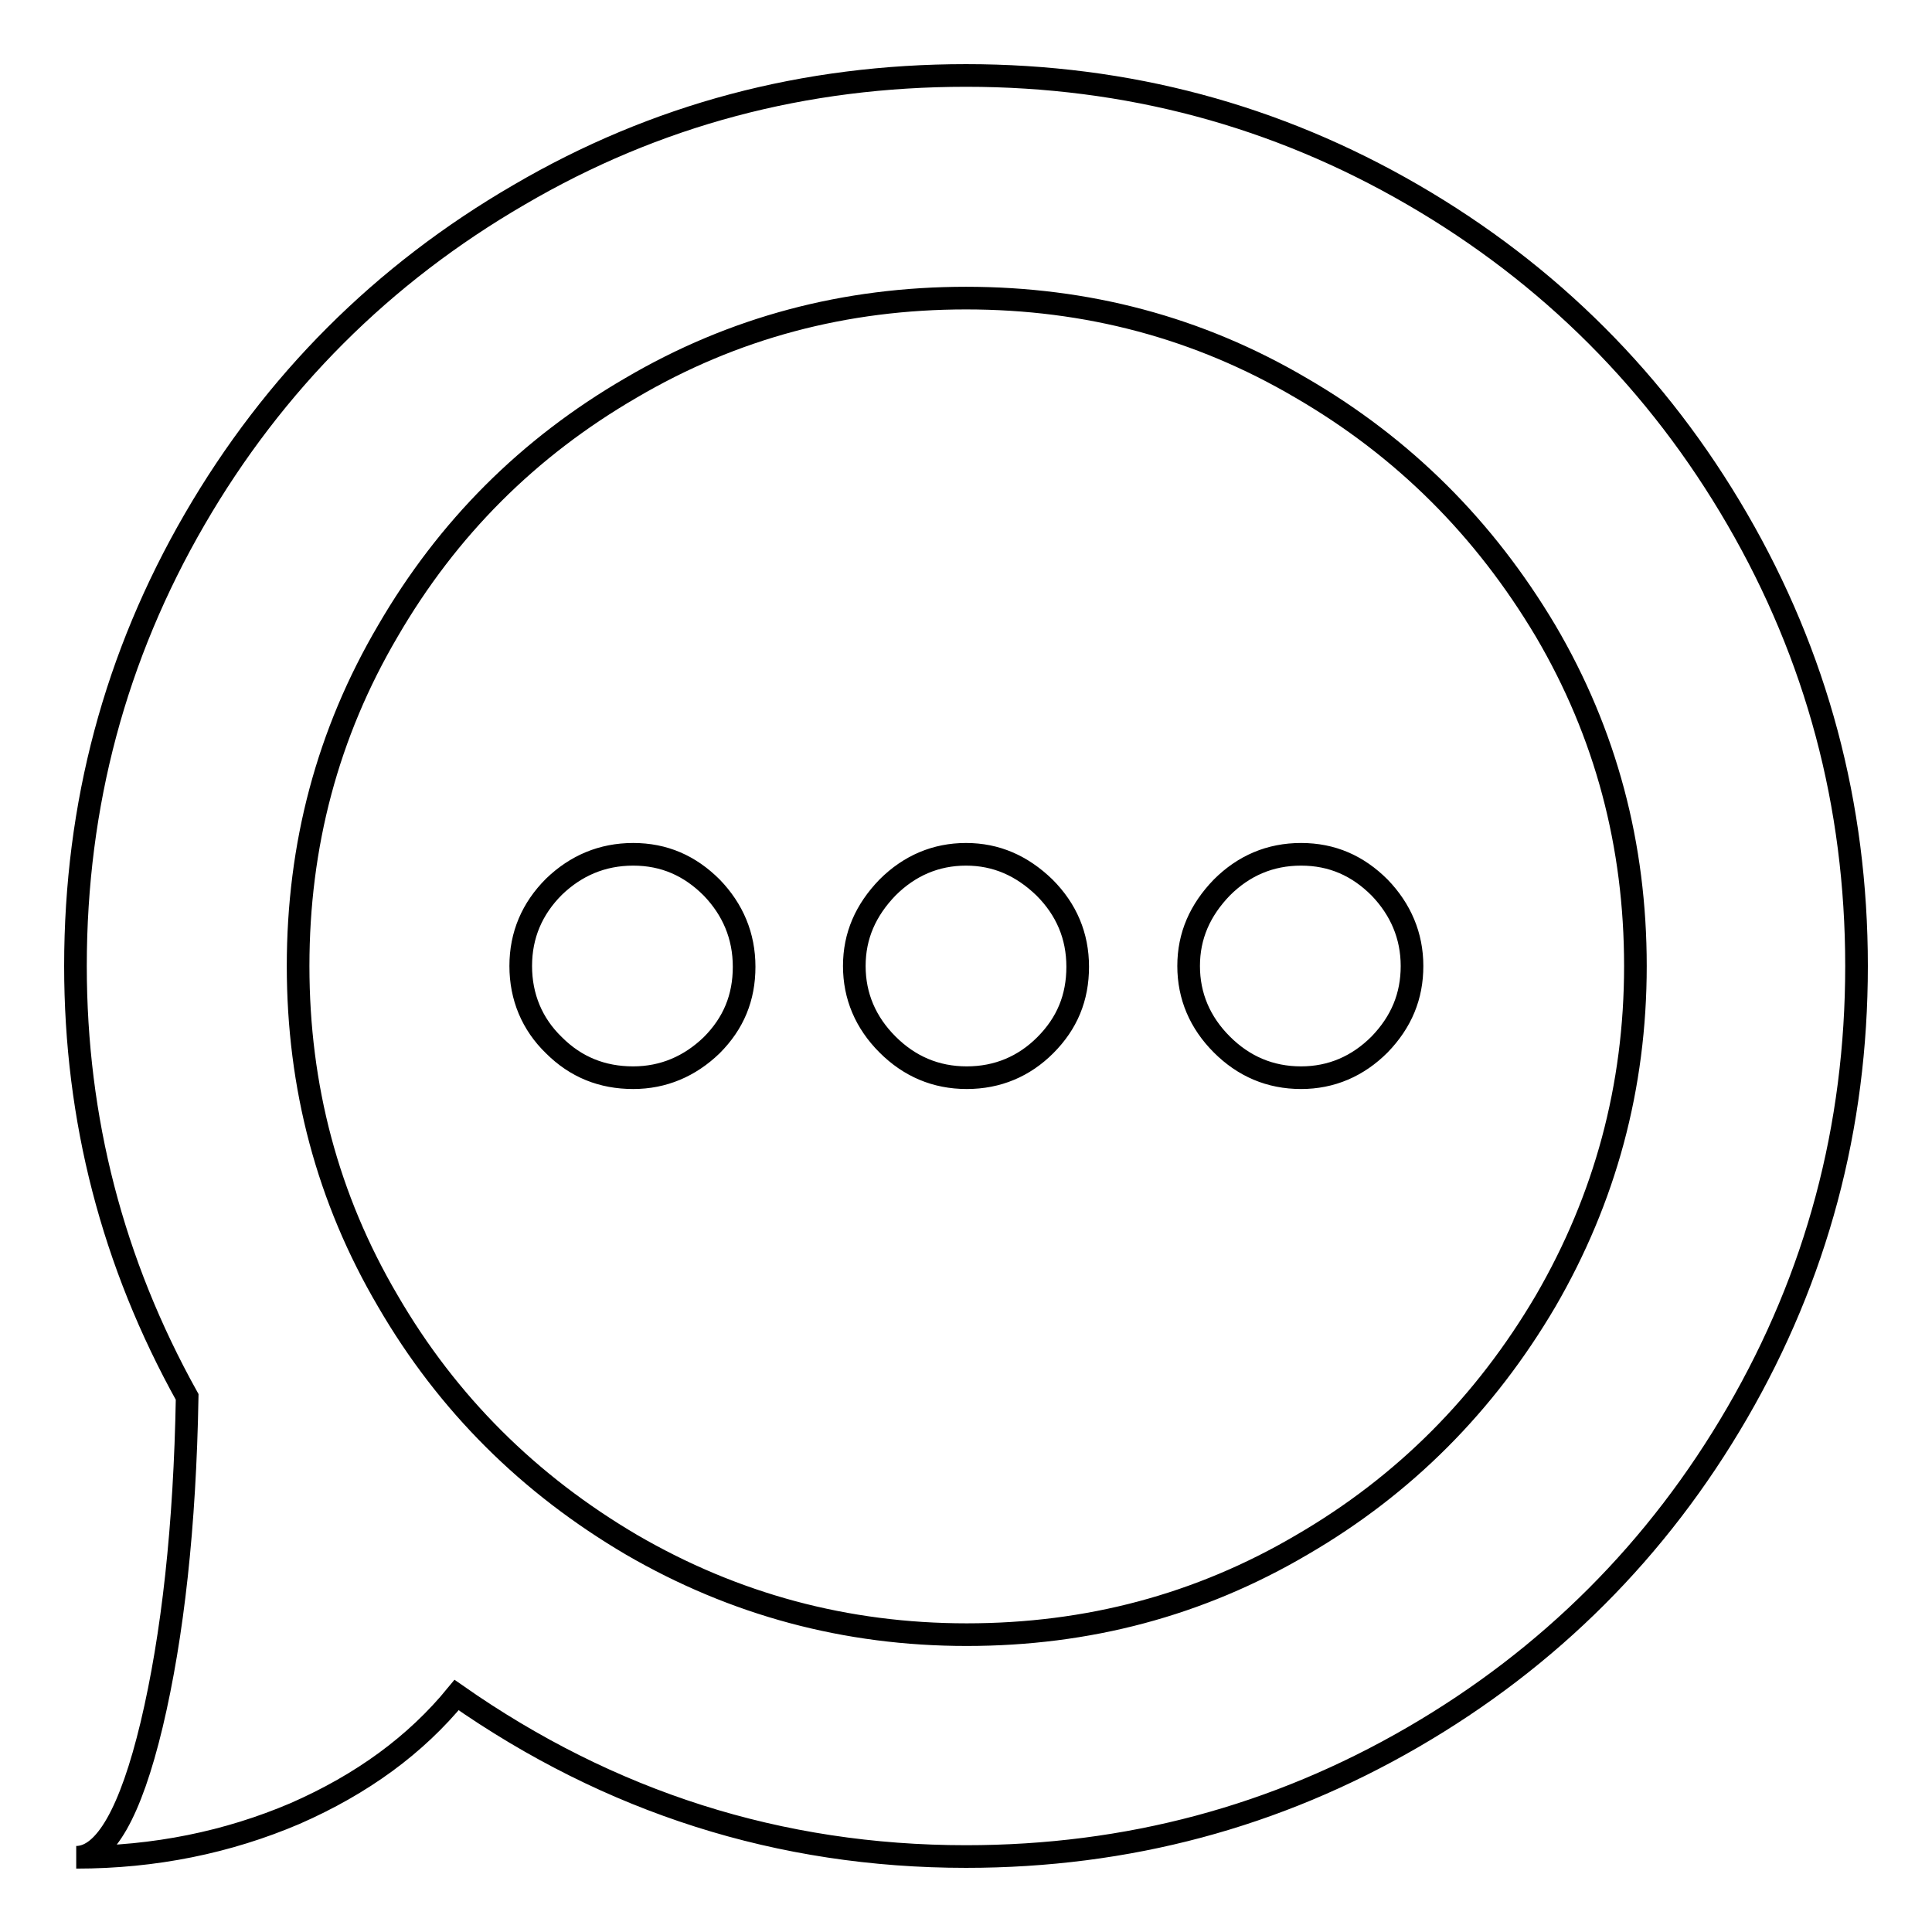<?xml version="1.0" encoding="utf-8"?>
<!-- Svg Vector Icons : http://www.onlinewebfonts.com/icon -->
<!DOCTYPE svg PUBLIC "-//W3C//DTD SVG 1.1//EN" "http://www.w3.org/Graphics/SVG/1.1/DTD/svg11.dtd">
<svg version="1.1" xmlns="http://www.w3.org/2000/svg" xmlns:xlink="http://www.w3.org/1999/xlink" x="0px" y="0px" viewBox="0 0 256 256" enable-background="new 0 0 256 256" xml:space="preserve">
<g><g><path stroke-width="3" fill-opacity="0" stroke="#000000"  d="M128,246c-24.7,0-47.2-7.2-67.5-21.4c-5.4,6.6-12.5,11.8-21.4,15.7c-8.9,3.8-18.6,5.8-29,5.8c3.8,0,7.2-5.9,10-17.6c2.8-11.8,4.4-26.3,4.7-43.4C14.9,167.3,10,148.3,10,128c0-21.4,5.3-41.1,15.8-59.2c10.5-18.1,24.9-32.5,43-43C86.9,15.2,106.6,10,128,10c21.4,0,41.1,5.3,59.2,15.8c18.1,10.5,32.5,24.9,43,43C240.7,86.9,246,106.6,246,128c0,21.4-5.3,41.1-15.8,59.2c-10.5,18.1-24.9,32.5-43,43C169.1,240.7,149.4,246,128,246L128,246z M128,39.5c-16,0-30.8,3.9-44.4,11.9C70,59.3,59.3,70,51.4,83.6C43.4,97.2,39.5,112,39.5,128c0,16,3.9,30.8,11.9,44.4c7.9,13.6,18.7,24.3,32.3,32.3c13.6,7.9,28.4,11.9,44.4,11.9c16,0,30.8-3.9,44.4-11.9c13.6-7.9,24.3-18.7,32.3-32.3c7.9-13.6,11.9-28.4,11.9-44.4c0-16-3.9-30.8-11.9-44.4C196.7,70,186,59.3,172.4,51.4C158.8,43.4,144,39.5,128,39.5z M172.4,142.8c-4.1,0-7.6-1.5-10.5-4.4s-4.4-6.4-4.4-10.4c0-4,1.5-7.4,4.4-10.4c2.9-2.9,6.4-4.4,10.5-4.4c4.1,0,7.5,1.5,10.4,4.4c2.8,2.9,4.3,6.4,4.3,10.4c0,4-1.4,7.4-4.3,10.4C179.9,141.3,176.4,142.8,172.4,142.8z M128.1,142.8c-4.1,0-7.6-1.5-10.5-4.4s-4.4-6.4-4.4-10.4c0-4,1.5-7.4,4.4-10.4c2.9-2.9,6.4-4.4,10.4-4.4s7.4,1.5,10.4,4.4c2.9,2.9,4.4,6.4,4.4,10.5c0,4.1-1.4,7.5-4.3,10.4C135.7,141.3,132.2,142.8,128.1,142.8z M83.9,142.8c-4.1,0-7.6-1.4-10.5-4.3c-2.9-2.8-4.4-6.4-4.4-10.5c0-4.1,1.5-7.6,4.4-10.5c2.9-2.8,6.4-4.3,10.5-4.3c4.1,0,7.5,1.5,10.4,4.4c2.8,2.9,4.3,6.4,4.3,10.5s-1.4,7.5-4.3,10.4C91.4,141.3,87.9,142.8,83.9,142.8z"/></g></g>
</svg>